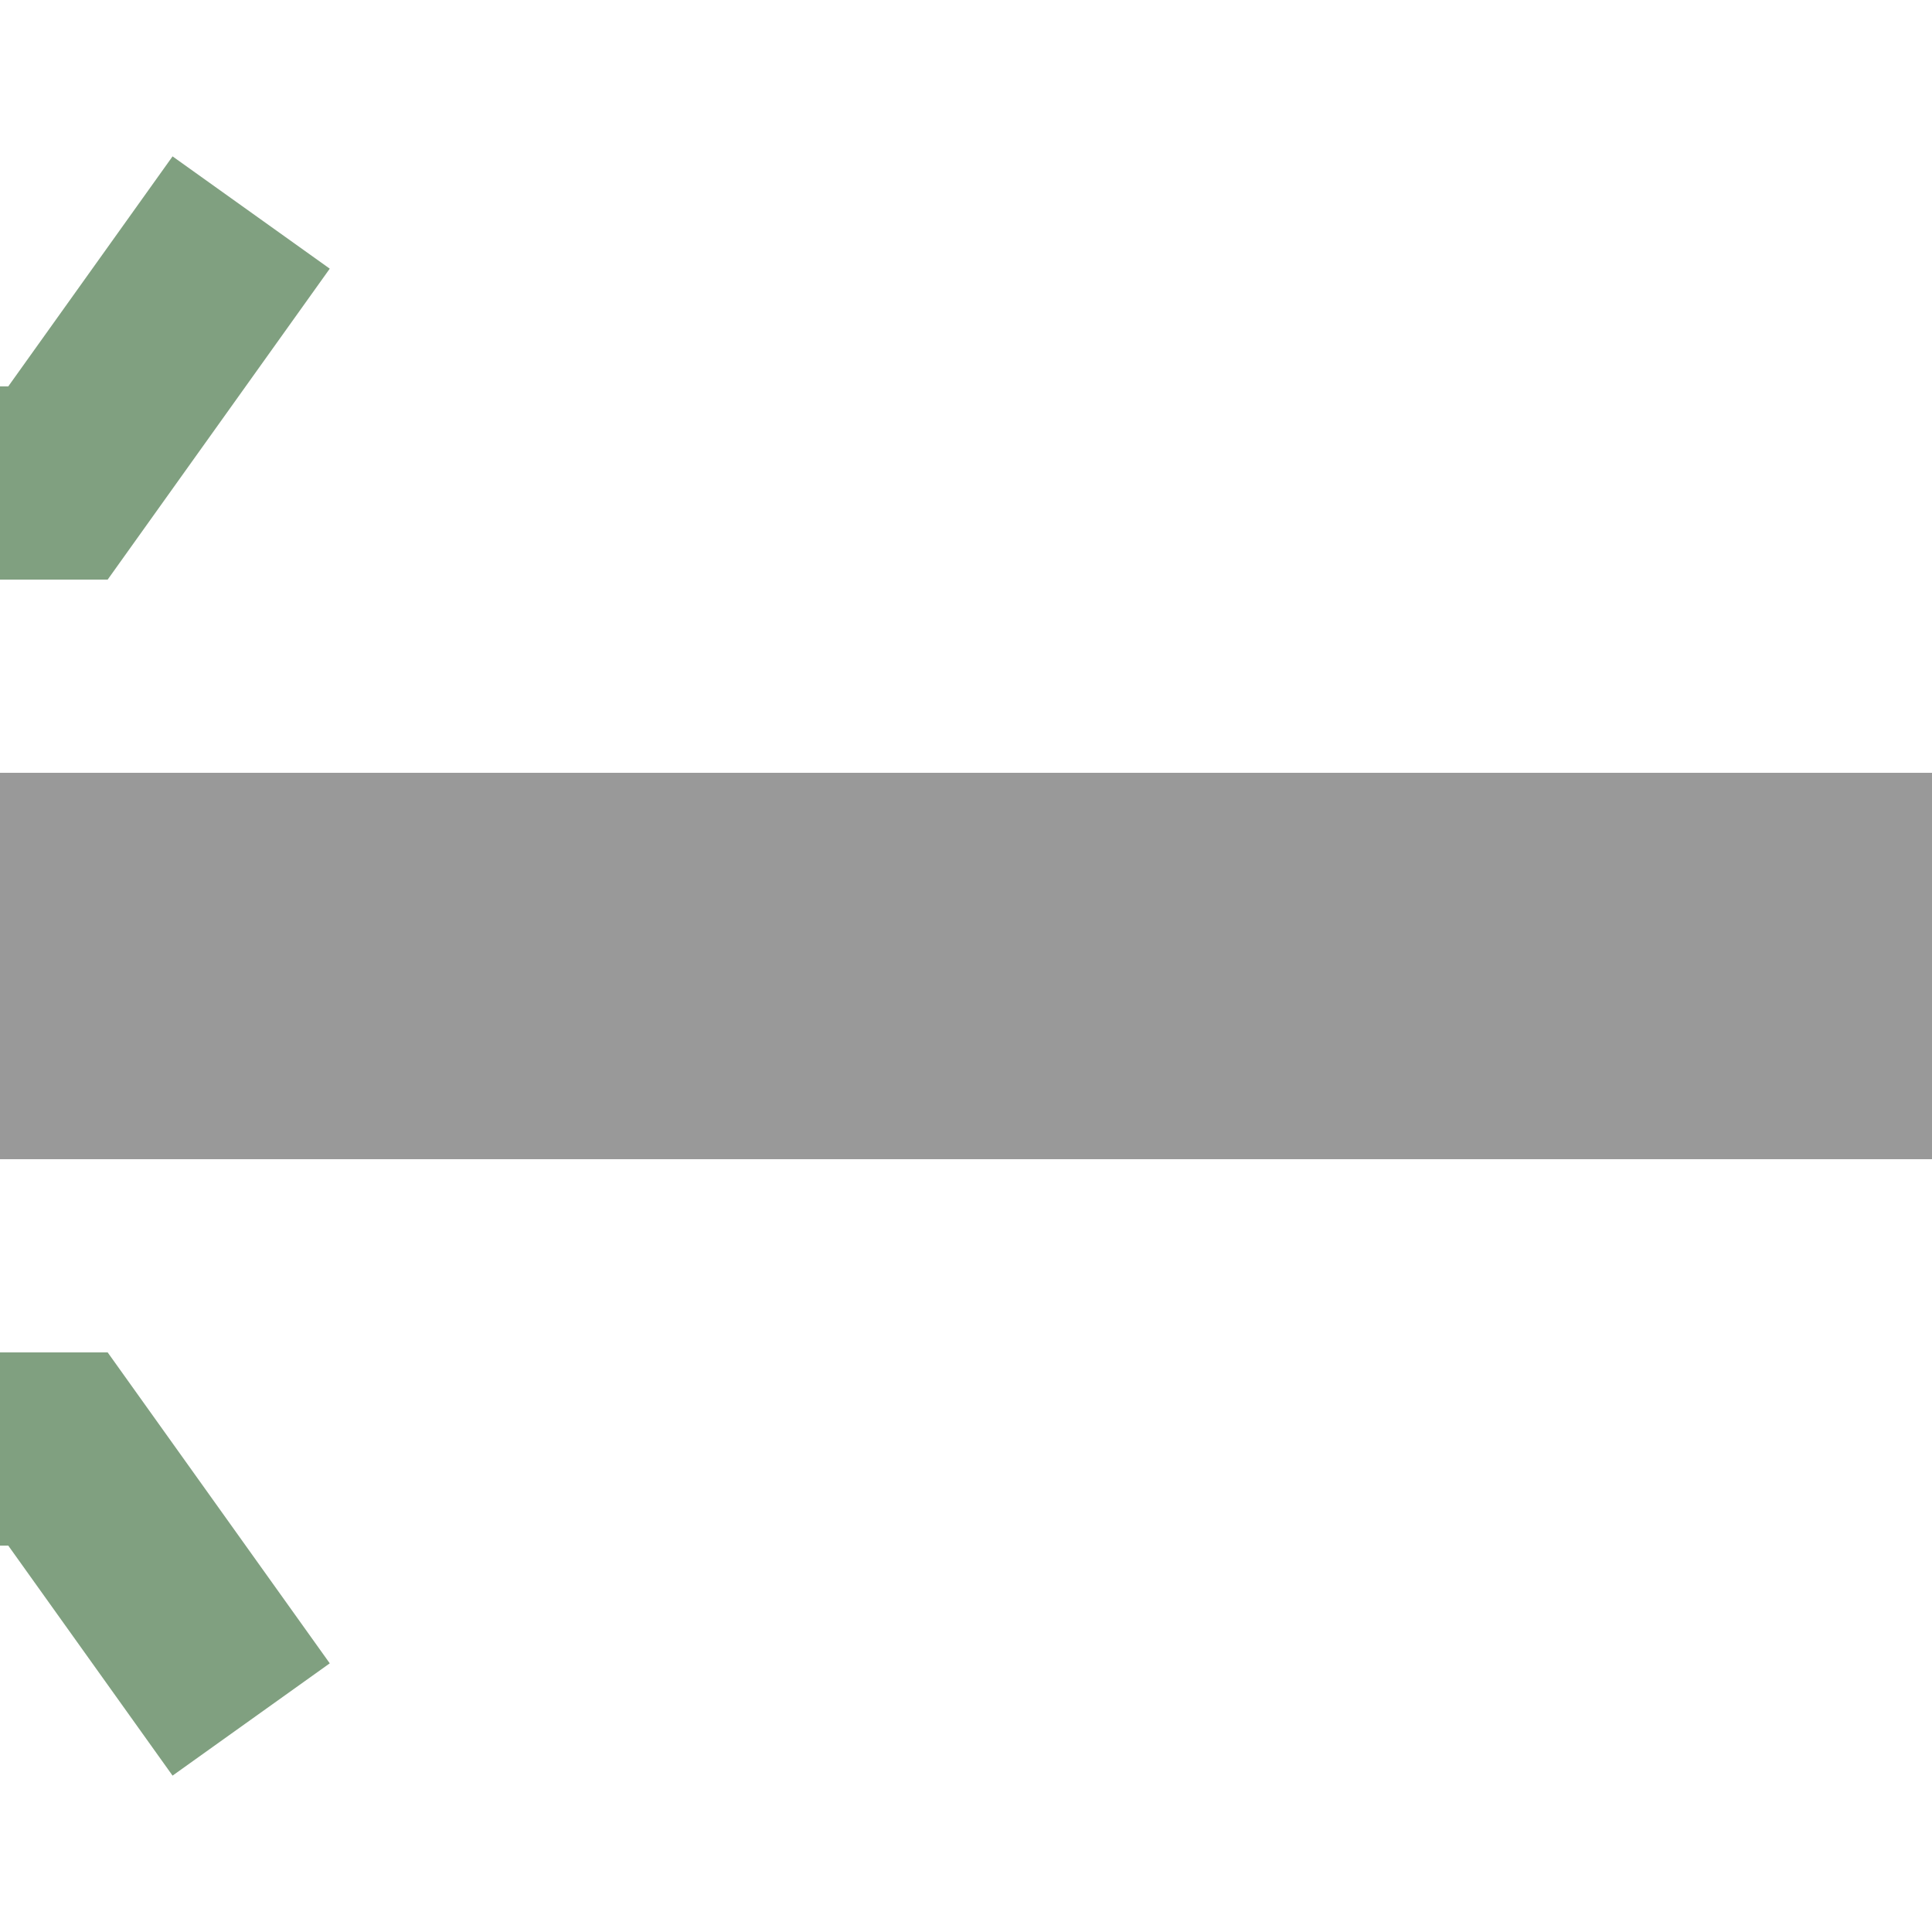 <?xml version="1.0" encoding="UTF-8"?>
<svg xmlns="http://www.w3.org/2000/svg" width="500" height="500">
 <title>hSTRe@gq grey</title>
 <path stroke="#999999" d="M 0,250 H 500" stroke-width="100"/>
 <path stroke="#80A080" d="m 0,125 15,0 50,-70 m -65,320 15,0 50,70" stroke-width="50" fill="none"/>
</svg>
